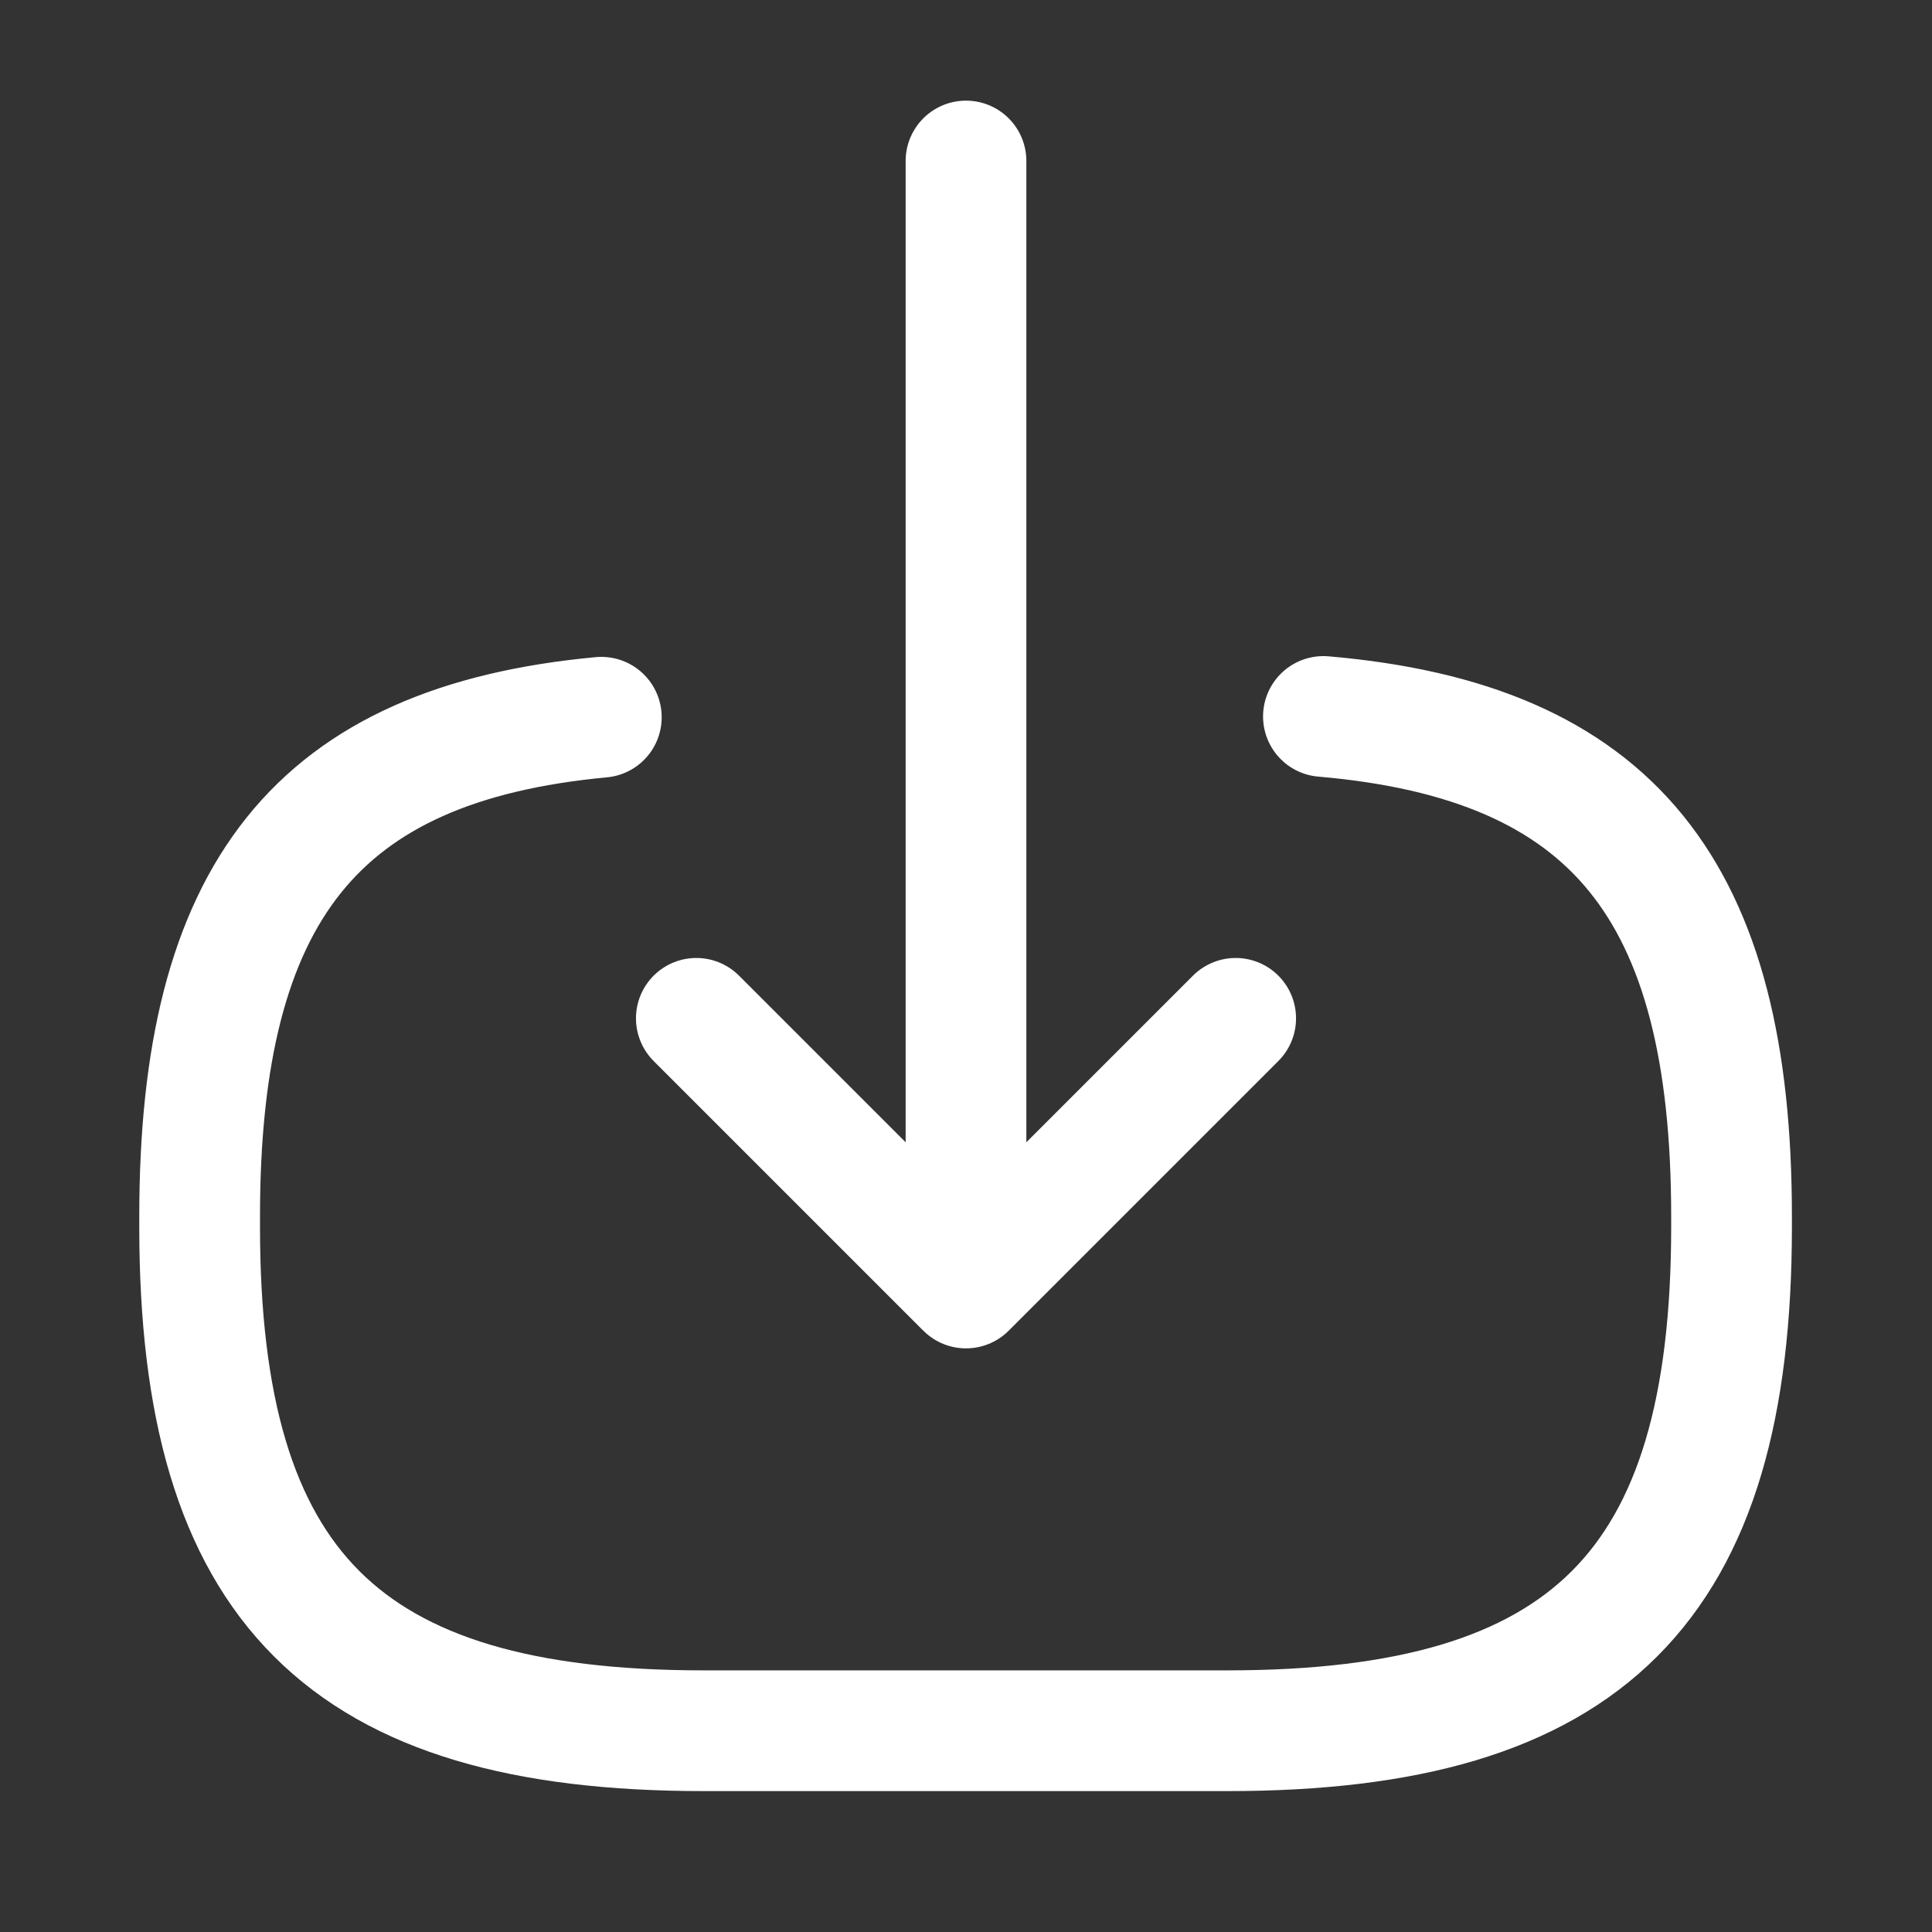 <svg width="45" height="45" viewBox="0 0 45 45" fill="none" xmlns="http://www.w3.org/2000/svg">
<rect x="0" y="0" width="45" height="45" fill="#333333" stroke="none"/>
<path d="M30.825 16.688C37.575 17.269 40.331 20.738 40.331 28.331V28.575C40.331 36.956 36.975 40.312 28.594 40.312H16.387C8.006 40.312 4.65 36.956 4.65 28.575V28.331C4.65 20.794 7.369 17.325 14.006 16.706" stroke="white" stroke-width="2.812" stroke-linecap="round" stroke-linejoin="round"/>
<path d="M22.5 3.75V27.9" stroke="white" stroke-width="2.812" stroke-linecap="round" stroke-linejoin="round"/>
<path d="M28.781 23.719L22.5 30L16.219 23.719" stroke="white" stroke-width="2.812" stroke-linecap="round" stroke-linejoin="round"/>
</svg>
